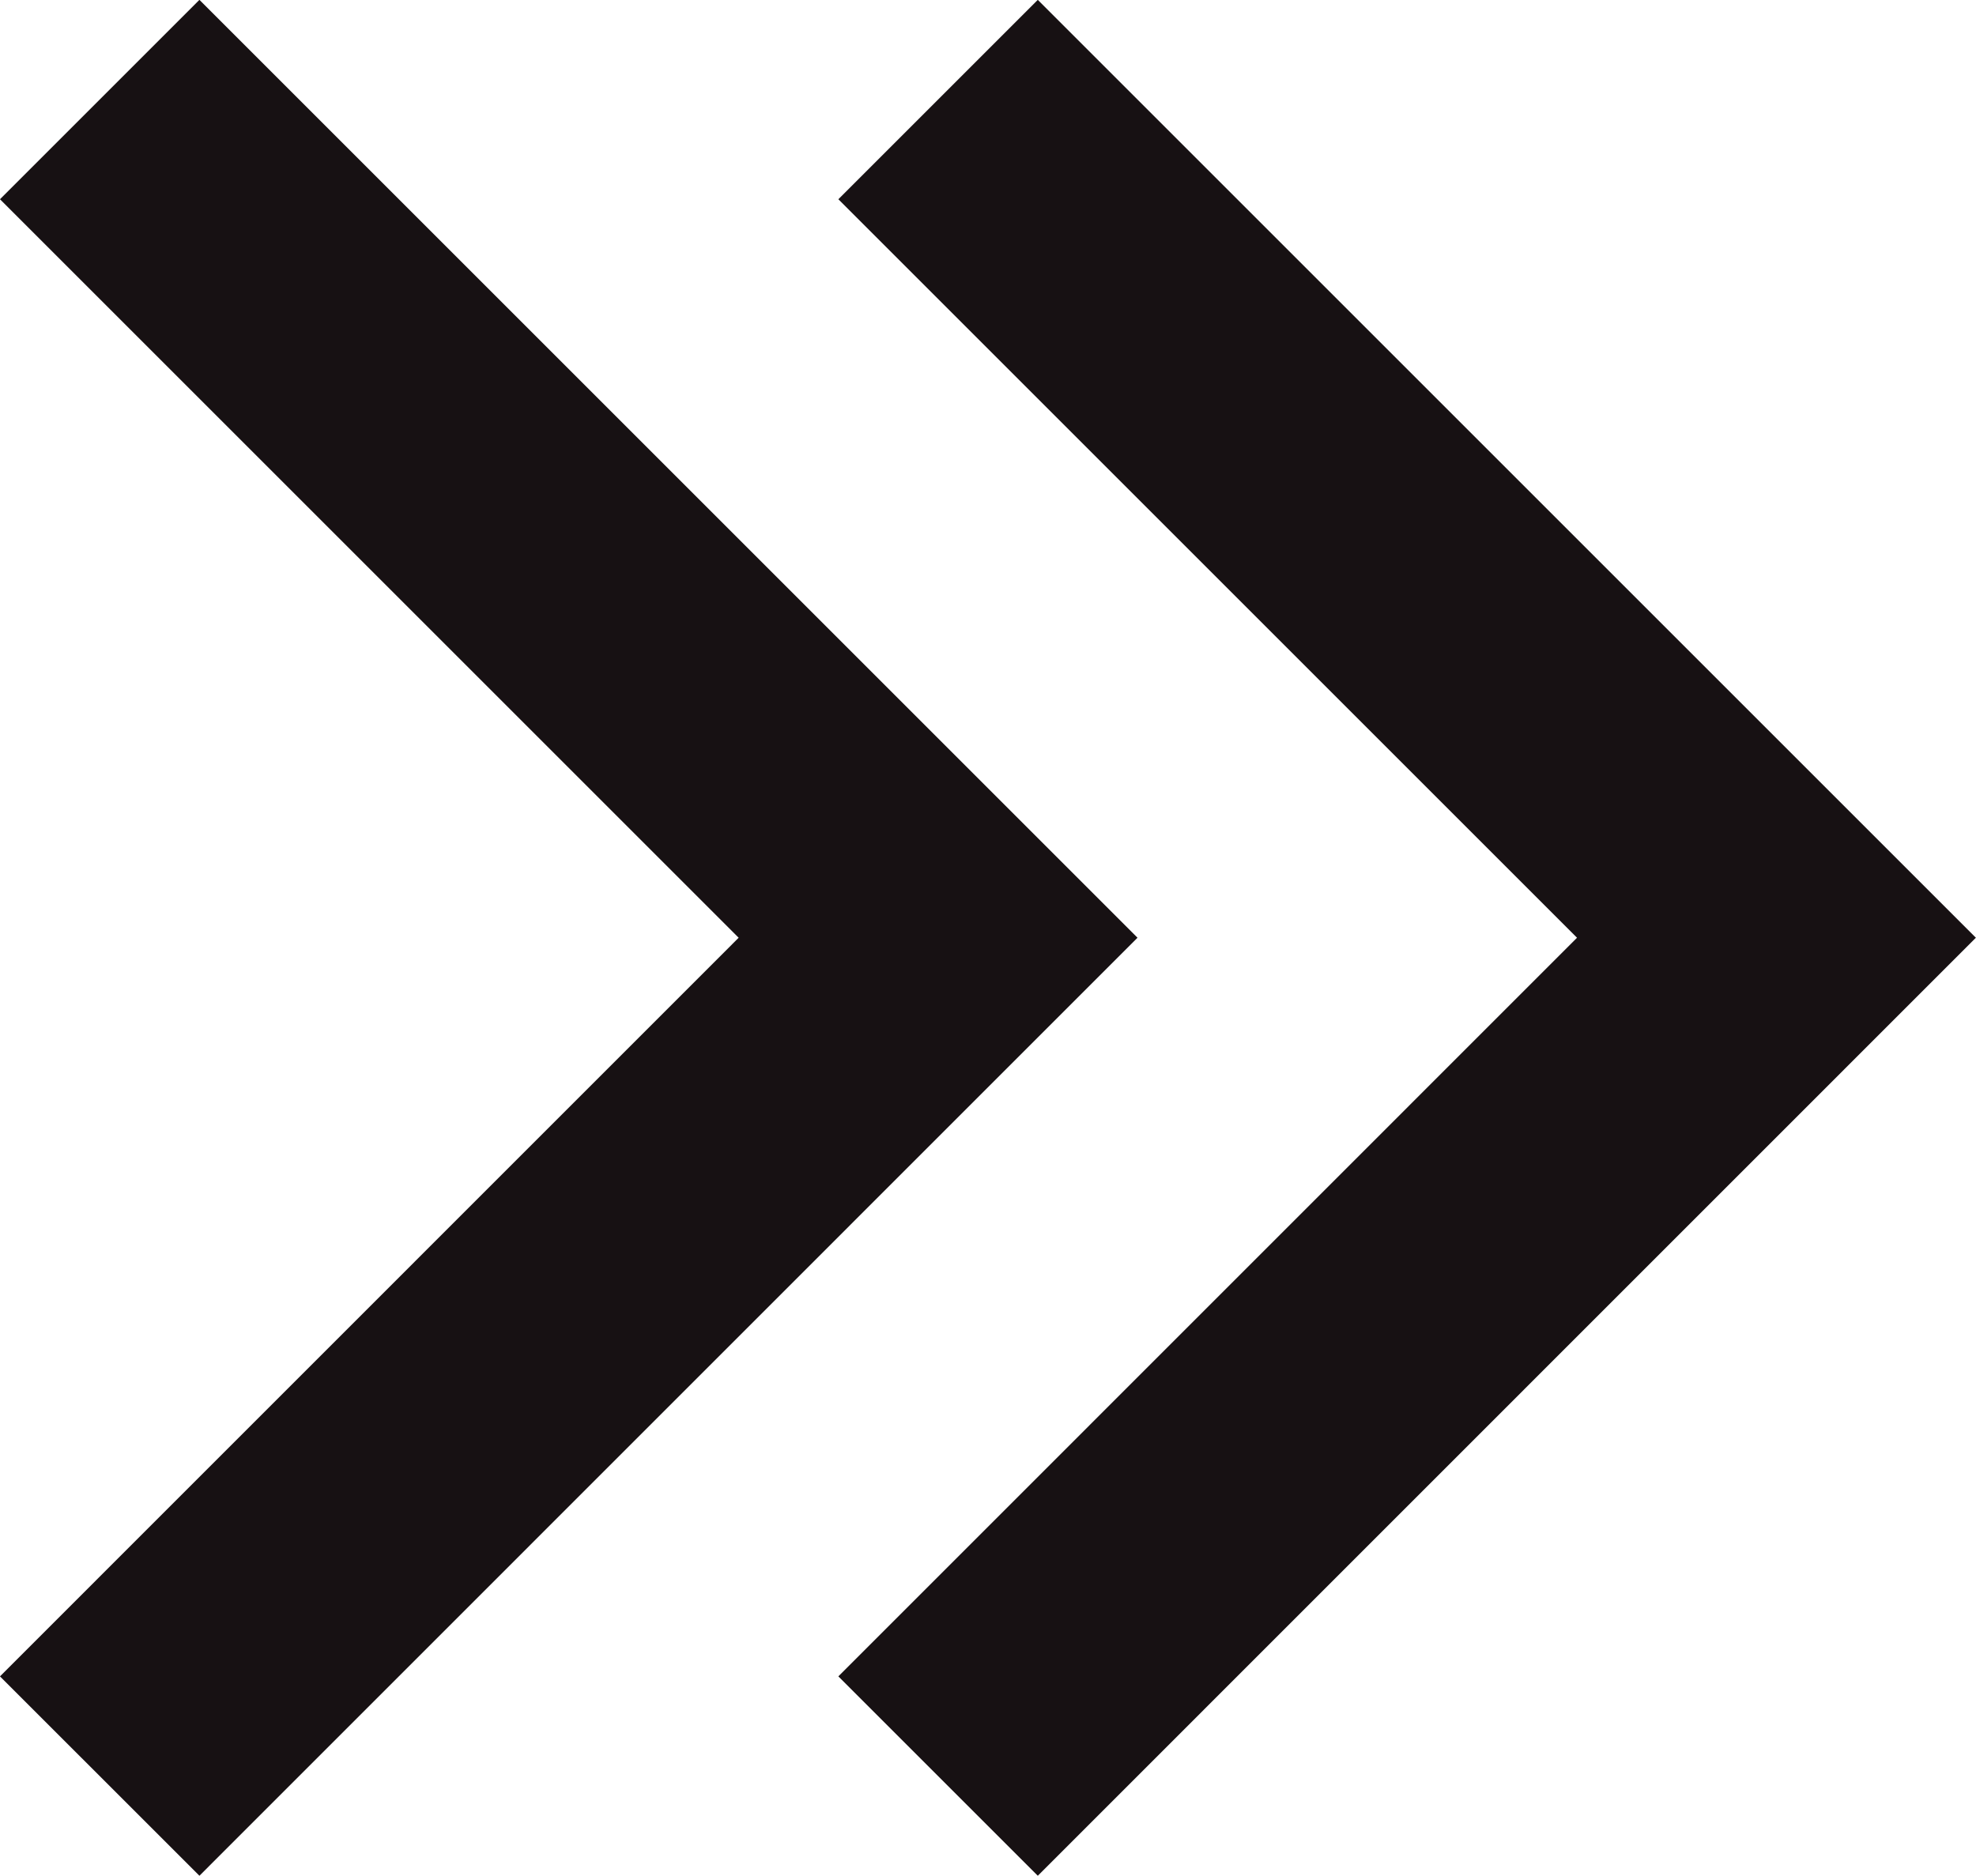 <svg xmlns="http://www.w3.org/2000/svg" width="14.012" height="13.305" viewBox="0 0 14.012 13.305"><g transform="translate(-222.11 -775.704)"><path d="M10565.988,1310.233l5.945,5.945-5.945,5.946" transform="translate(-10337.226 -533.823)" fill="none" stroke="#171113" stroke-width="2"/><path d="M10565.988,1310.233l5.945,5.945-5.945,5.946" transform="translate(-10343.171 -533.823)" fill="none" stroke="#171113" stroke-width="2"/></g></svg>